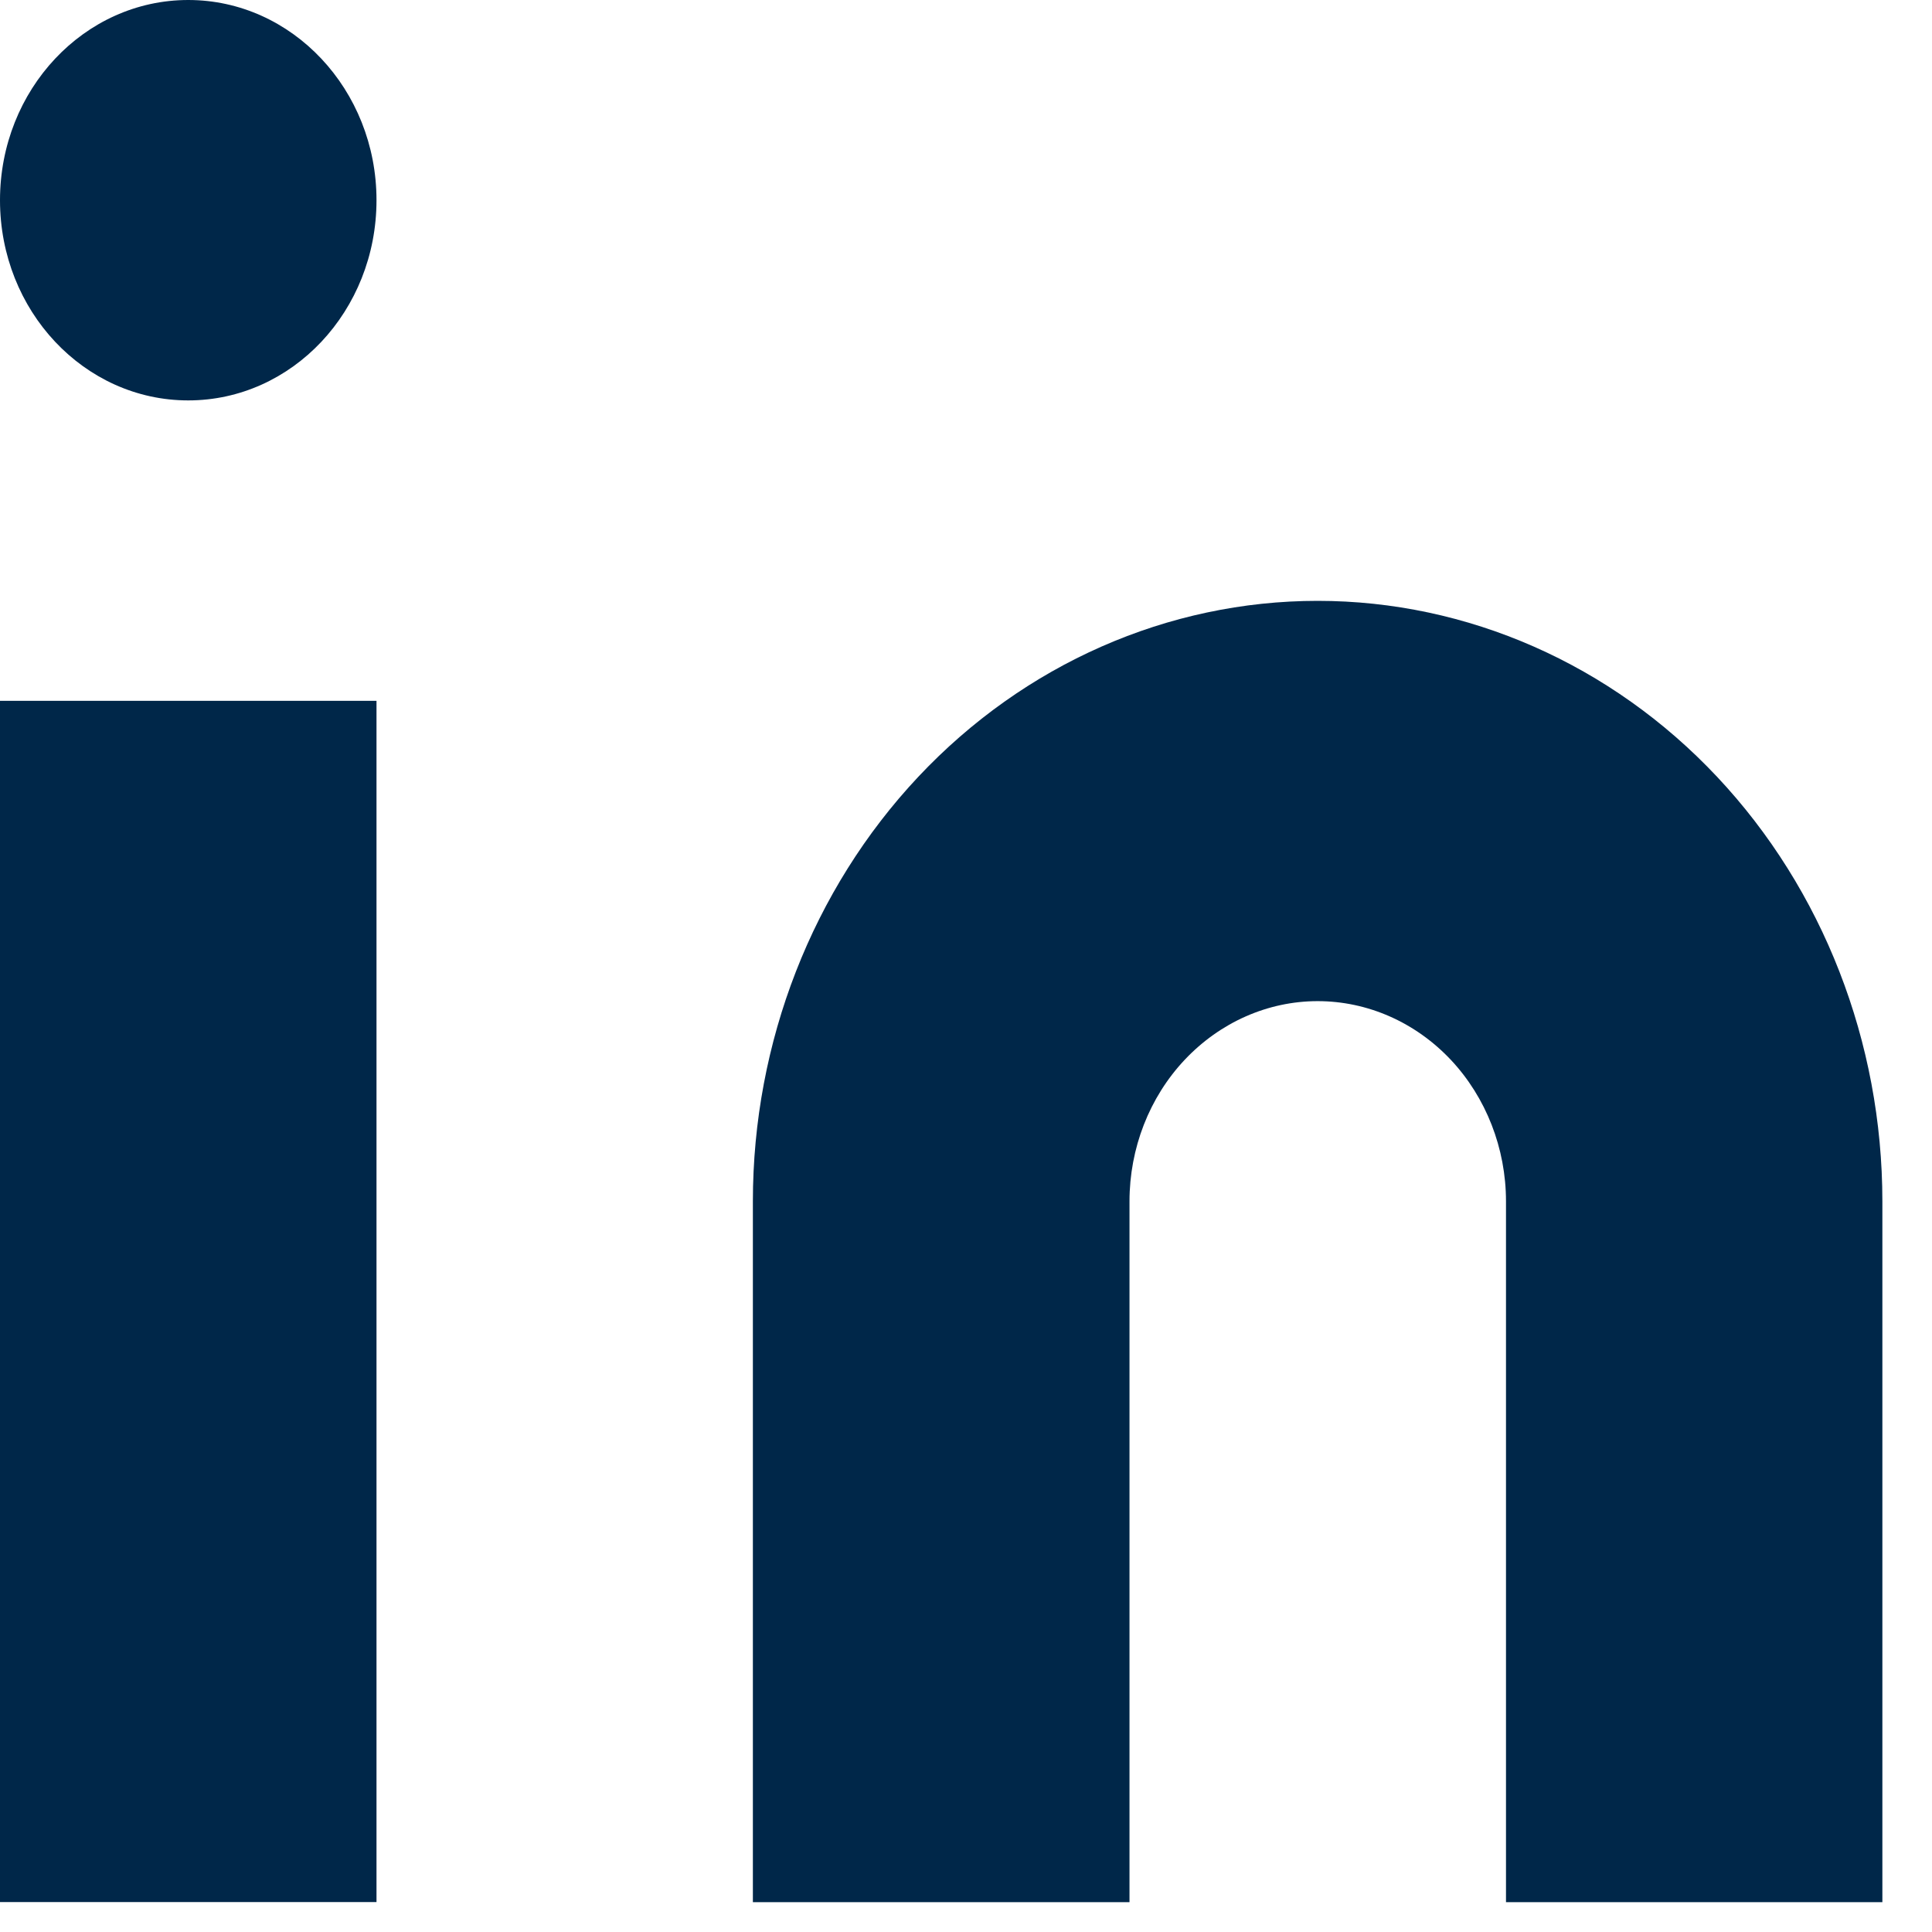 <svg width="16" height="16" viewBox="0 0 16 16" fill="none" xmlns="http://www.w3.org/2000/svg">
<path d="M10.912 4.976C12.152 4.976 13.343 5.5 14.22 6.433C15.096 7.365 15.589 8.63 15.589 9.949V15.753H12.472V9.949C12.472 9.51 12.307 9.088 12.015 8.777C11.722 8.466 11.326 8.291 10.912 8.291C10.499 8.291 10.103 8.467 9.811 8.777C9.518 9.088 9.354 9.51 9.354 9.949V15.753H6.235V9.949C6.235 8.63 6.729 7.365 7.605 6.433C8.482 5.5 9.672 4.976 10.912 4.976ZM3.118 15.752H0V5.804H3.118V15.752ZM1.559 0C2.419 0 3.118 0.743 3.118 1.658C3.118 2.574 2.42 3.316 1.559 3.316C0.698 3.316 0 2.574 0 1.658C0 0.743 0.698 0 1.559 0Z" fill="#002749"/>
</svg>
